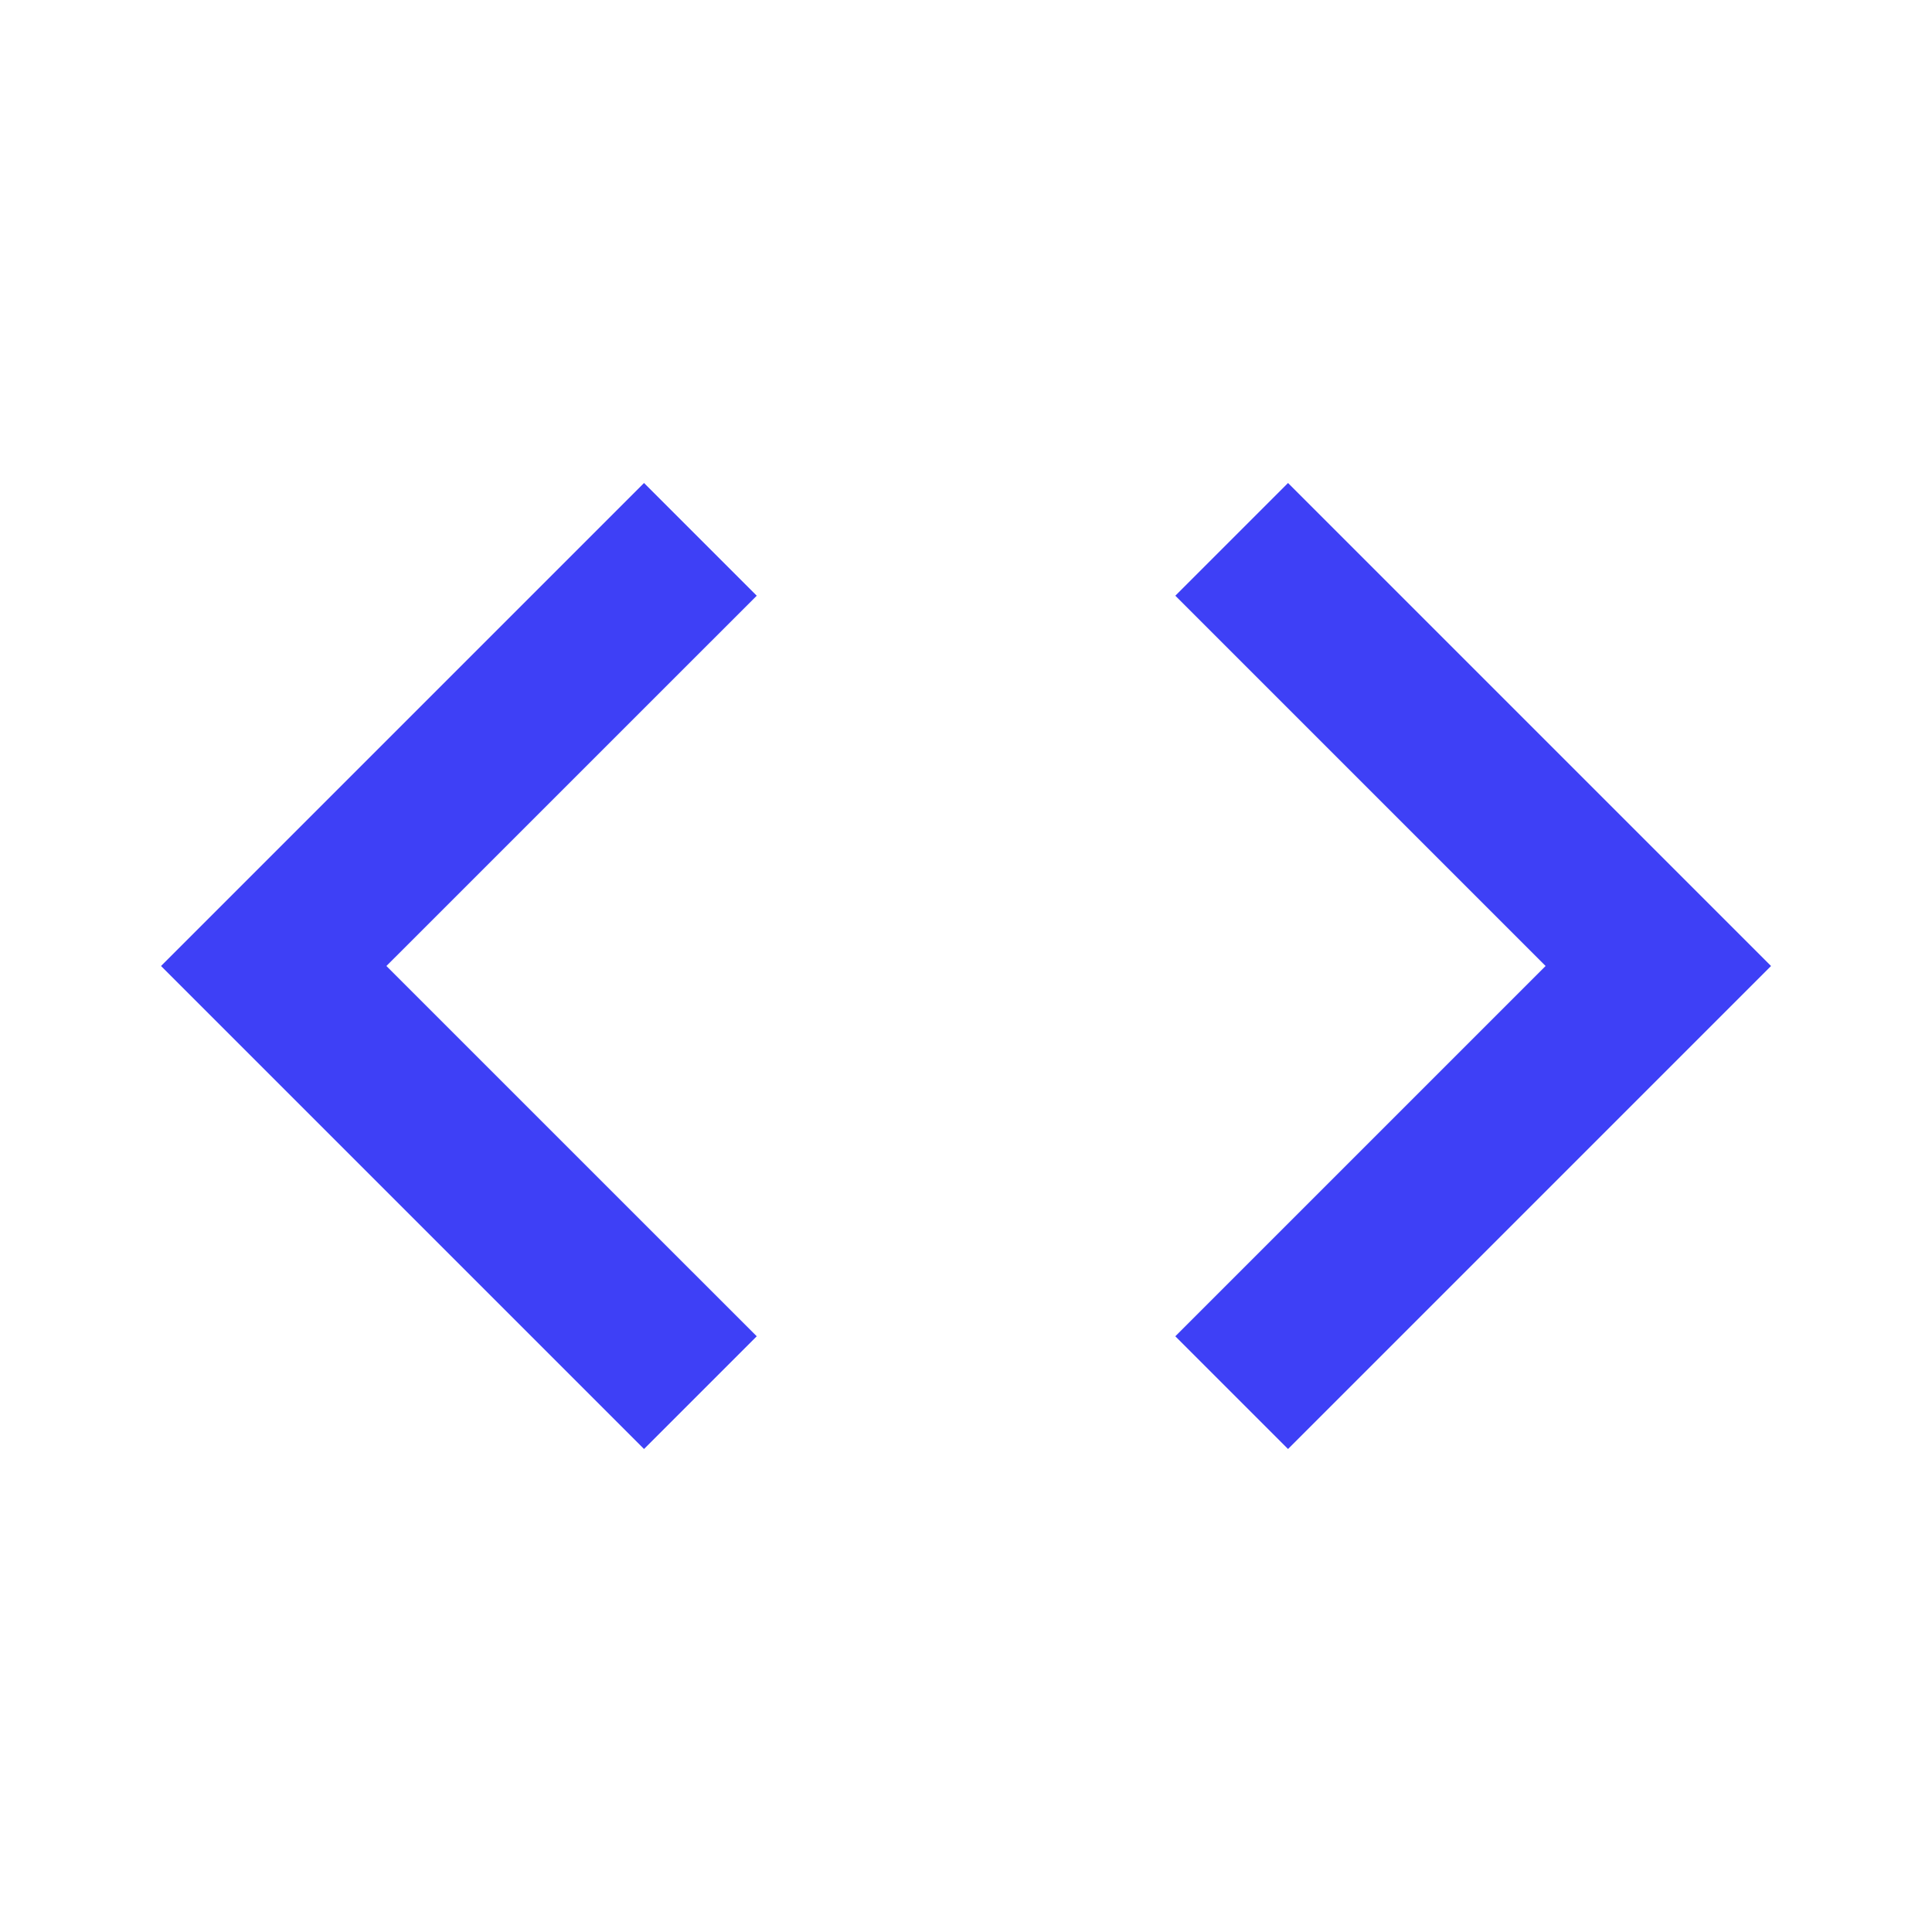 <svg width="32" height="32" viewBox="0 0 32 32" fill="none" xmlns="http://www.w3.org/2000/svg">
<path d="M12.534 22.133L6.4 16L12.534 9.867L10.667 8L2.667 16L10.667 24L12.534 22.133ZM19.467 22.133L25.6 16L19.467 9.867L21.334 8L29.334 16L21.334 24L19.467 22.133Z" fill="#3E40F6"/>
</svg>
